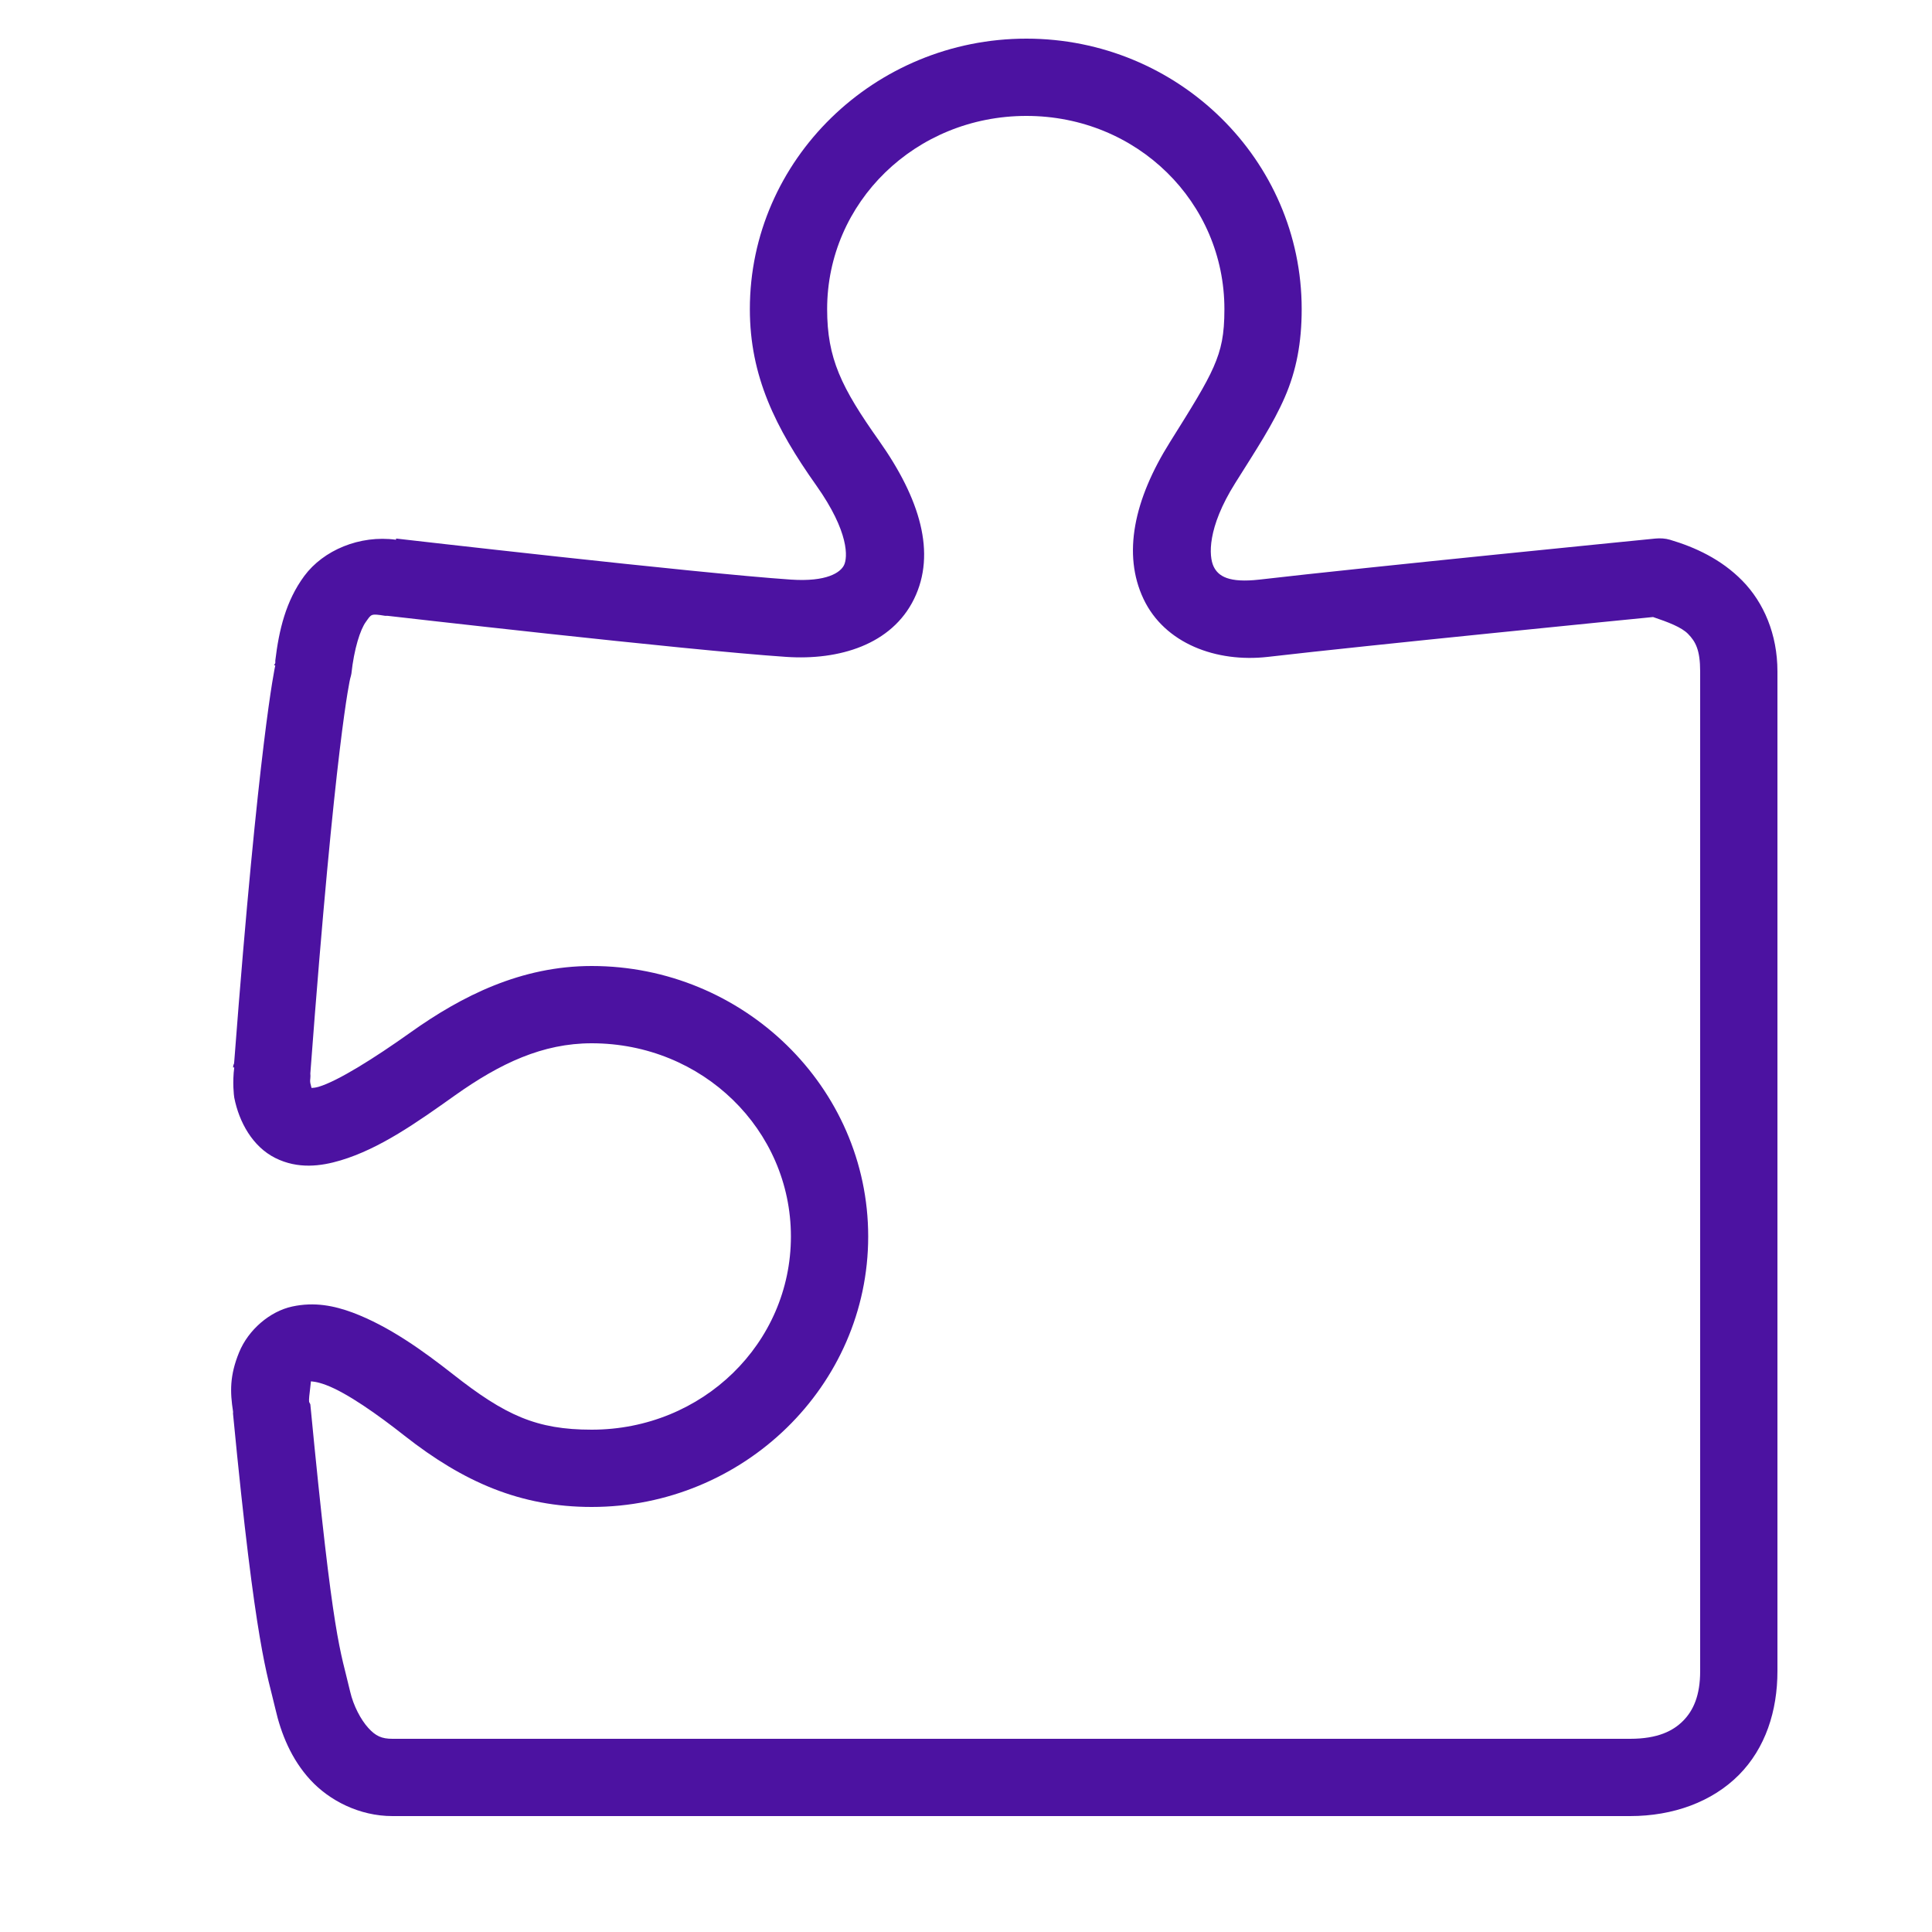 <?xml version="1.0" encoding="UTF-8"?> <svg xmlns="http://www.w3.org/2000/svg" width="48" height="48" viewBox="0 0 48 48" fill="none"><path d="M25.5 0.96C21.731 0.96 18.63 3.967 18.63 7.68C18.63 9.345 19.267 10.631 20.28 12.06C21.105 13.226 21.06 13.856 20.97 14.04C20.88 14.224 20.543 14.46 19.65 14.4C17.317 14.242 9.84 13.38 9.84 13.38V13.41C8.936 13.286 8.032 13.672 7.56 14.31C7.102 14.929 6.93 15.656 6.84 16.41V16.47C6.836 16.492 6.814 16.508 6.81 16.53H6.84C6.829 16.571 6.424 18.439 5.82 26.37C5.812 26.494 5.801 26.396 5.79 26.52H5.82C5.771 26.891 5.812 27.225 5.82 27.27C5.94 27.881 6.277 28.489 6.84 28.77C7.402 29.051 7.972 28.976 8.46 28.83C9.439 28.538 10.361 27.885 11.31 27.21C12.431 26.415 13.485 25.92 14.7 25.92C17.456 25.92 19.65 28.069 19.65 30.72C19.65 33.371 17.456 35.52 14.7 35.52C13.331 35.52 12.555 35.167 11.25 34.14C10.523 33.57 9.671 32.951 8.76 32.61C8.302 32.441 7.815 32.34 7.26 32.46C6.705 32.58 6.169 33.038 5.94 33.6C5.704 34.178 5.715 34.583 5.79 35.07C5.794 35.119 5.786 35.081 5.79 35.13C6.356 41.006 6.641 41.58 6.84 42.45C6.982 43.072 7.237 43.706 7.71 44.22C8.182 44.734 8.929 45.12 9.75 45.12H40.5C41.569 45.12 42.536 44.767 43.2 44.1C43.864 43.432 44.16 42.506 44.16 41.52V16.68C44.16 15.758 43.819 14.97 43.29 14.43C42.761 13.89 42.109 13.594 41.49 13.41C41.374 13.376 41.25 13.369 41.13 13.38C41.13 13.38 33.904 14.096 31.29 14.4C30.529 14.486 30.266 14.318 30.15 14.07C30.034 13.822 29.985 13.121 30.69 12C31.223 11.152 31.631 10.534 31.92 9.87C32.209 9.206 32.34 8.509 32.34 7.68C32.34 3.967 29.269 0.96 25.5 0.96ZM25.5 2.88C28.256 2.88 30.42 5.029 30.42 7.68C30.42 8.317 30.345 8.674 30.15 9.12C29.955 9.566 29.606 10.125 29.07 10.98C28.17 12.412 27.885 13.77 28.41 14.88C28.935 15.99 30.221 16.466 31.5 16.32C33.983 16.031 40.691 15.367 41.07 15.33C41.445 15.457 41.775 15.581 41.94 15.75C42.127 15.941 42.24 16.151 42.24 16.68V41.52C42.24 42.124 42.071 42.495 41.82 42.75C41.569 43.005 41.186 43.2 40.5 43.2H9.75C9.484 43.2 9.334 43.133 9.15 42.93C8.966 42.727 8.782 42.383 8.7 42.03C8.452 40.958 8.284 40.86 7.71 34.89C7.702 34.871 7.691 34.849 7.68 34.83C7.661 34.725 7.759 34.2 7.71 34.32C7.744 34.32 7.871 34.324 8.1 34.41C8.621 34.605 9.39 35.149 10.05 35.67C11.52 36.825 12.934 37.44 14.7 37.44C18.469 37.44 21.57 34.432 21.57 30.72C21.57 27.008 18.469 24 14.7 24C12.949 24 11.475 24.742 10.2 25.65C9.289 26.299 8.392 26.858 7.92 27C7.83 27.026 7.785 27.026 7.74 27.03C7.736 27.004 7.729 26.996 7.71 26.91C7.699 26.85 7.71 26.805 7.71 26.79C7.714 26.749 7.714 26.711 7.71 26.67C8.332 18.367 8.7 16.86 8.7 16.86C8.711 16.823 8.722 16.781 8.73 16.74C8.797 16.117 8.951 15.641 9.09 15.45C9.229 15.259 9.202 15.24 9.57 15.3C9.589 15.3 9.611 15.3 9.63 15.3C9.63 15.3 17.014 16.151 19.53 16.32C20.85 16.41 22.155 16.016 22.71 14.88C23.265 13.744 22.86 12.394 21.84 10.95C20.899 9.622 20.55 8.902 20.55 7.68C20.55 5.029 22.744 2.88 25.5 2.88Z" fill="#4C12A1"></path></svg> 